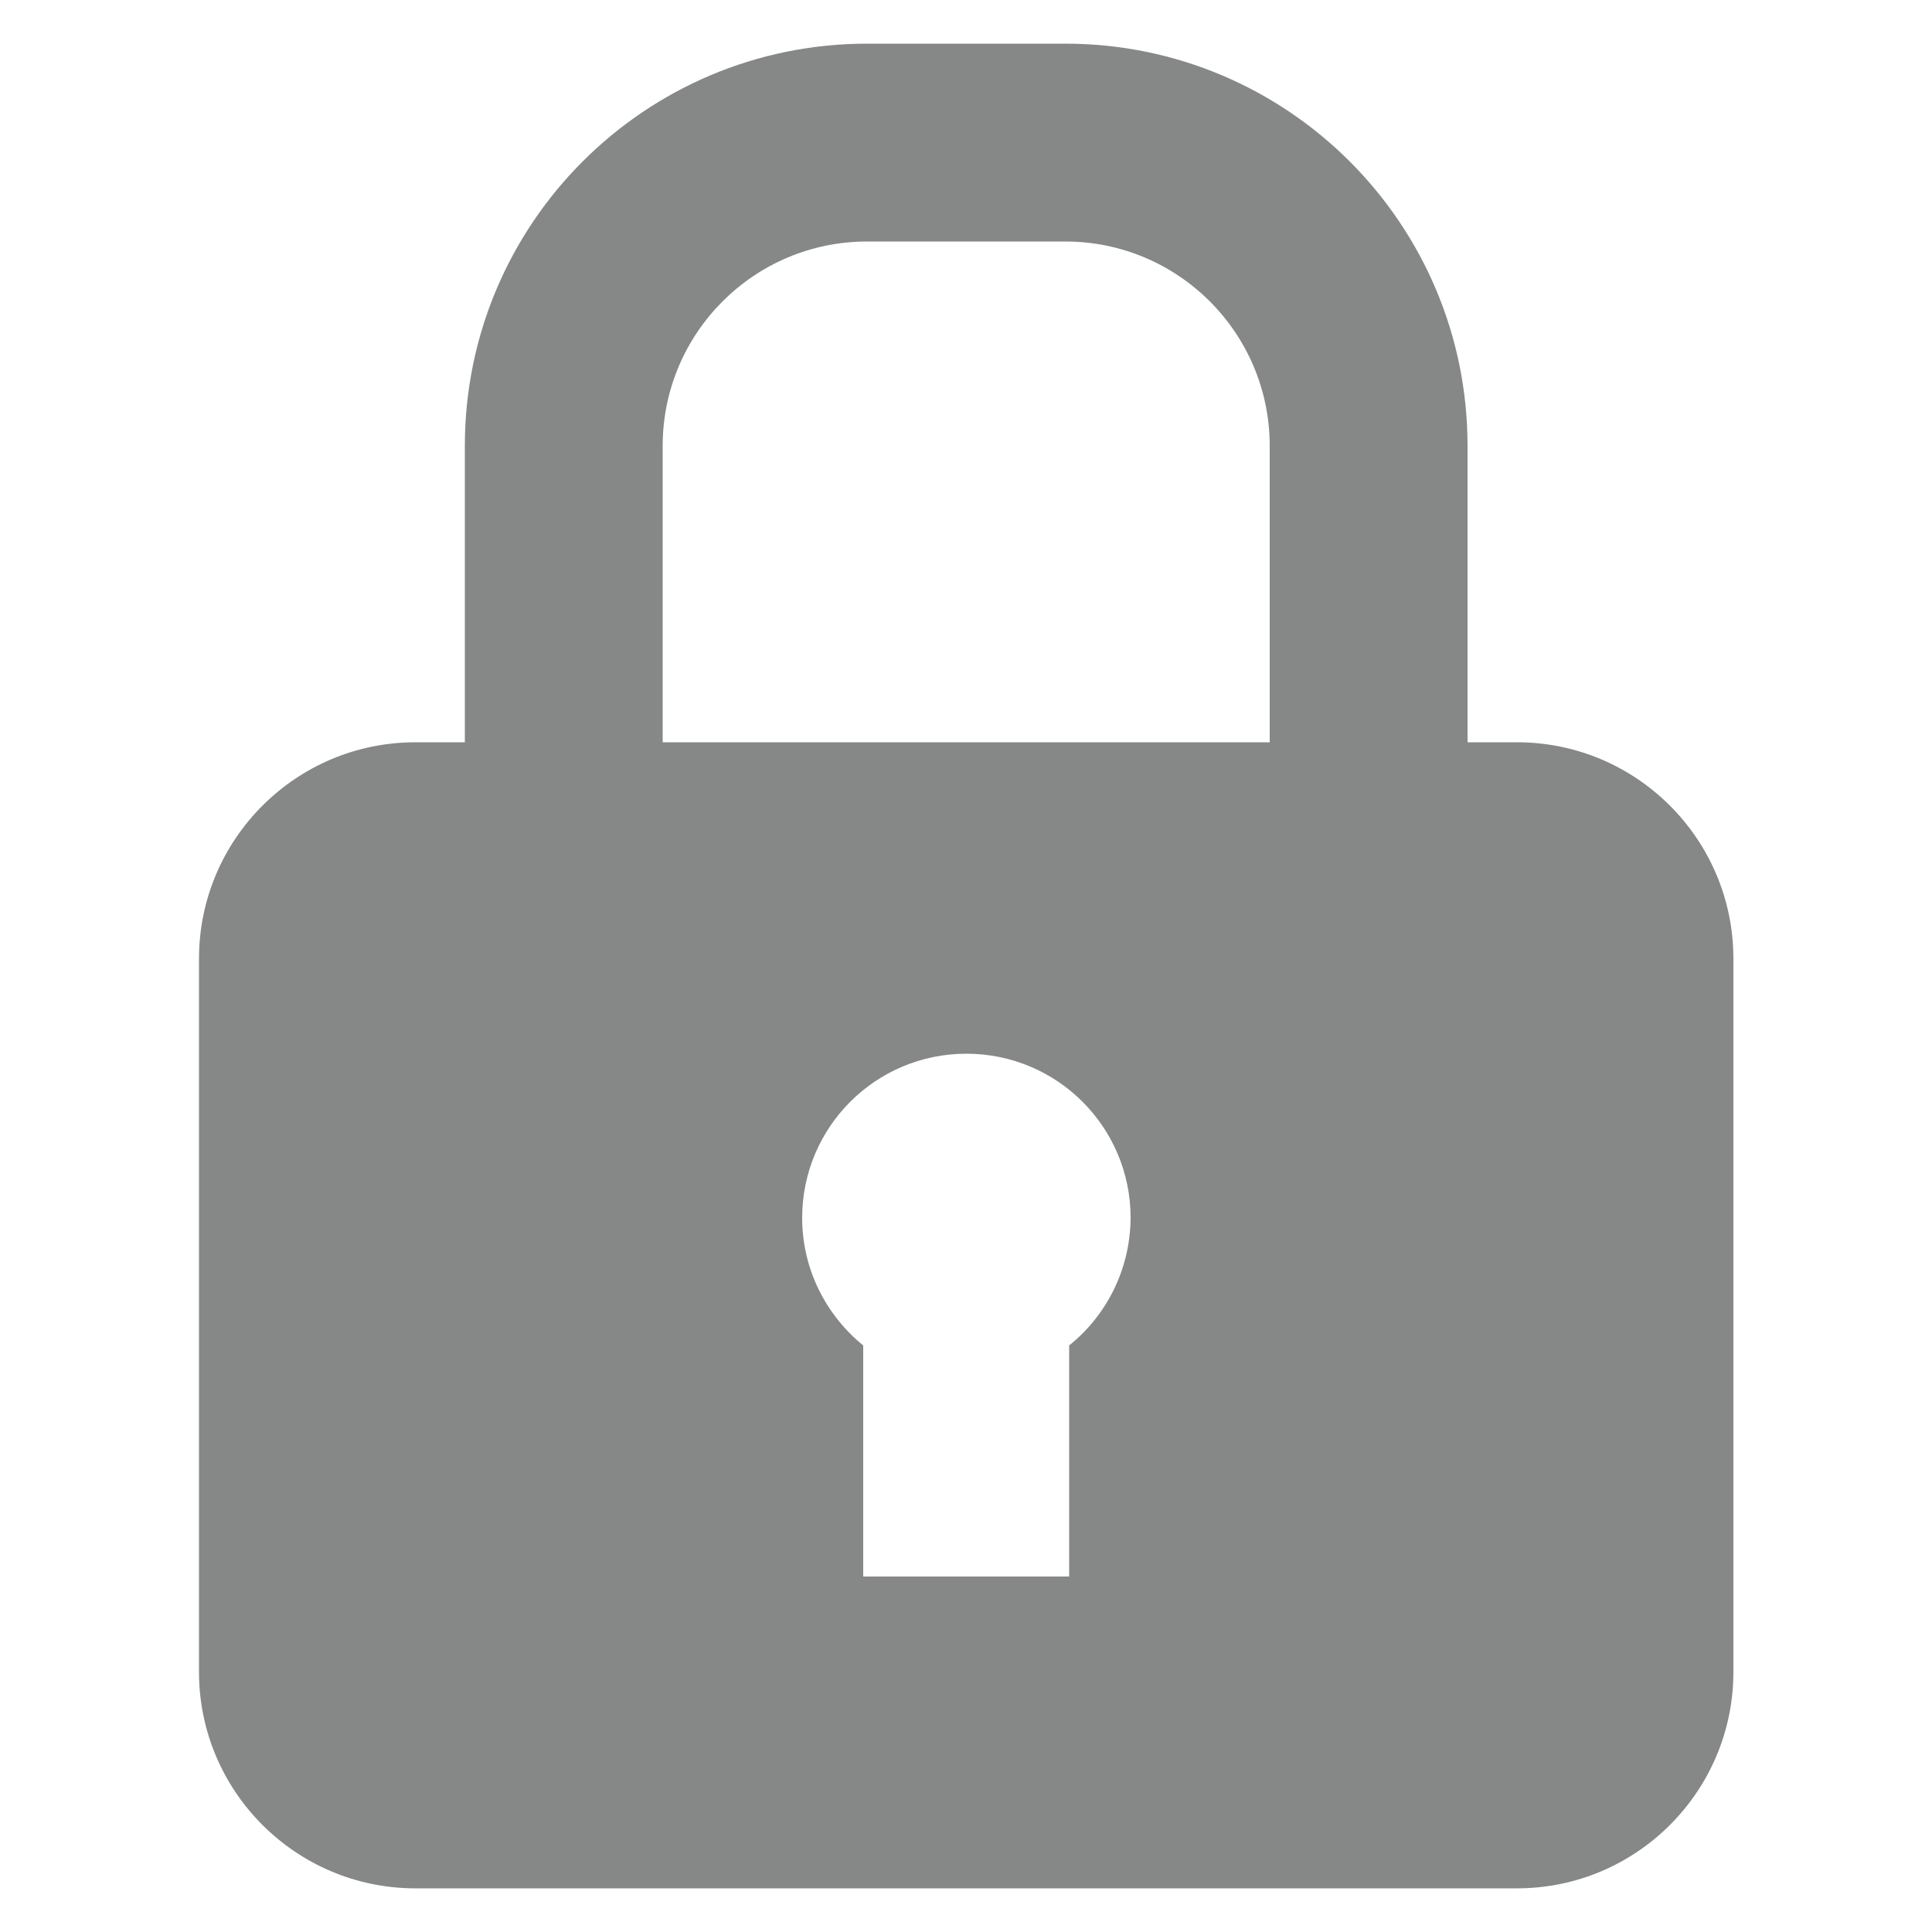 <?xml version="1.0" encoding="utf-8"?>
<!-- Generator: Adobe Illustrator 25.4.8, SVG Export Plug-In . SVG Version: 6.00 Build 0)  -->
<svg version="1.1" xmlns="http://www.w3.org/2000/svg" xmlns:xlink="http://www.w3.org/1999/xlink" x="0px" y="0px"
	 viewBox="0 0 50 50" style="enable-background:new 0 0 50 50;" xml:space="preserve">
<style type="text/css">
	.st0{display:none;fill:#06152D;}
	.st1{fill:#858886;}
</style>
<g id="레이어_1">
</g>
<g id="레이어_2">
	<path class="st0" d="M45.74,29.87l-5.63-5.63V2.94c0-0.07-0.01-0.14-0.02-0.22c0-0.02,0-0.03-0.01-0.05
		c-0.02-0.14-0.07-0.28-0.12-0.41c-0.01-0.01-0.01-0.03-0.02-0.04c-0.03-0.06-0.06-0.12-0.1-0.18c0,0,0,0,0-0.01
		c-0.04-0.06-0.08-0.11-0.13-0.16c-0.01-0.01-0.02-0.02-0.03-0.04c-0.05-0.05-0.1-0.1-0.15-0.14c0,0,0,0,0,0
		c-0.05-0.05-0.11-0.09-0.17-0.12c-0.01-0.01-0.02-0.02-0.04-0.02c-0.06-0.04-0.13-0.07-0.2-0.1c0,0,0,0,0,0c0,0,0,0,0,0
		c-0.07-0.03-0.14-0.05-0.21-0.07c-0.01,0-0.03-0.01-0.04-0.01c-0.07-0.02-0.14-0.03-0.21-0.04c-0.01,0-0.02,0-0.03,0
		c-0.04,0-0.09-0.01-0.13-0.01H16.54c-0.04,0-0.09,0-0.13,0.01c-0.01,0-0.02,0-0.03,0c-0.07,0.01-0.14,0.02-0.21,0.04
		c-0.01,0-0.03,0.01-0.04,0.01C16.06,1.41,16,1.43,15.93,1.46c0,0-0.01,0-0.01,0c0,0,0,0,0,0c-0.07,0.03-0.13,0.06-0.19,0.1
		c-0.01,0.01-0.03,0.02-0.04,0.02c-0.06,0.04-0.11,0.07-0.17,0.12c0,0,0,0-0.01,0c-0.05,0.04-0.1,0.09-0.15,0.14
		c-0.01,0.01-0.02,0.03-0.03,0.04c-0.05,0.05-0.09,0.11-0.13,0.16c0,0,0,0,0,0c-0.04,0.06-0.07,0.12-0.1,0.18
		c-0.01,0.01-0.01,0.03-0.02,0.04c-0.06,0.13-0.1,0.26-0.13,0.4c0,0.02-0.01,0.03-0.01,0.05c-0.01,0.07-0.02,0.14-0.02,0.21
		c0,0,0,0.01,0,0.01l-0.06,21.37L4.26,34.92c-0.63,0.63-0.63,1.64,0,2.27l11,11c0.3,0.3,0.71,0.47,1.13,0.47
		c0.43,0,0.83-0.17,1.14-0.47l10-10l4.94,4.94c0.3,0.3,0.71,0.47,1.14,0.47c0.43,0,0.83-0.17,1.13-0.47l10.99-10.99
		c0.3-0.3,0.47-0.71,0.47-1.13C46.21,30.58,46.04,30.18,45.74,29.87z M29.79,13.93l7.11-7.11v14.22L29.79,13.93z M27.52,11.66
		l-7.11-7.11h14.22L27.52,11.66z M18.13,6.81l7.12,7.12l-7.16,7.16L18.13,6.81z M16.4,44.79l-8.73-8.73L27.52,16.2l8.73,8.73
		L16.4,44.79z M33.61,39.73l-3.81-3.81l8.72-8.72l3.81,3.81L33.61,39.73z"/>
	<path class="st1" d="M39.26,19.21h-1.28v-7.67c0-5.75-4.66-10.41-10.41-10.41h-5.13c-5.75,0-10.41,4.66-10.41,10.41v7.67h-1.28
		c-3.09,0-5.6,2.51-5.6,5.6v18.46c0,3.09,2.51,5.6,5.6,5.6h28.51c3.09,0,5.6-2.51,5.6-5.6V24.81
		C44.86,21.72,42.35,19.21,39.26,19.21z M27.67,34.82v5.98h-5.33v-5.98c-0.96-0.78-1.58-1.97-1.58-3.3c0-2.35,1.9-4.25,4.25-4.25
		s4.25,1.9,4.25,4.25C29.25,32.86,28.63,34.05,27.67,34.82z M32.85,19.21H17.15v-7.67c0-2.92,2.37-5.29,5.29-5.29h5.13
		c2.92,0,5.29,2.37,5.29,5.29V19.21z"/>
</g>
</svg>
